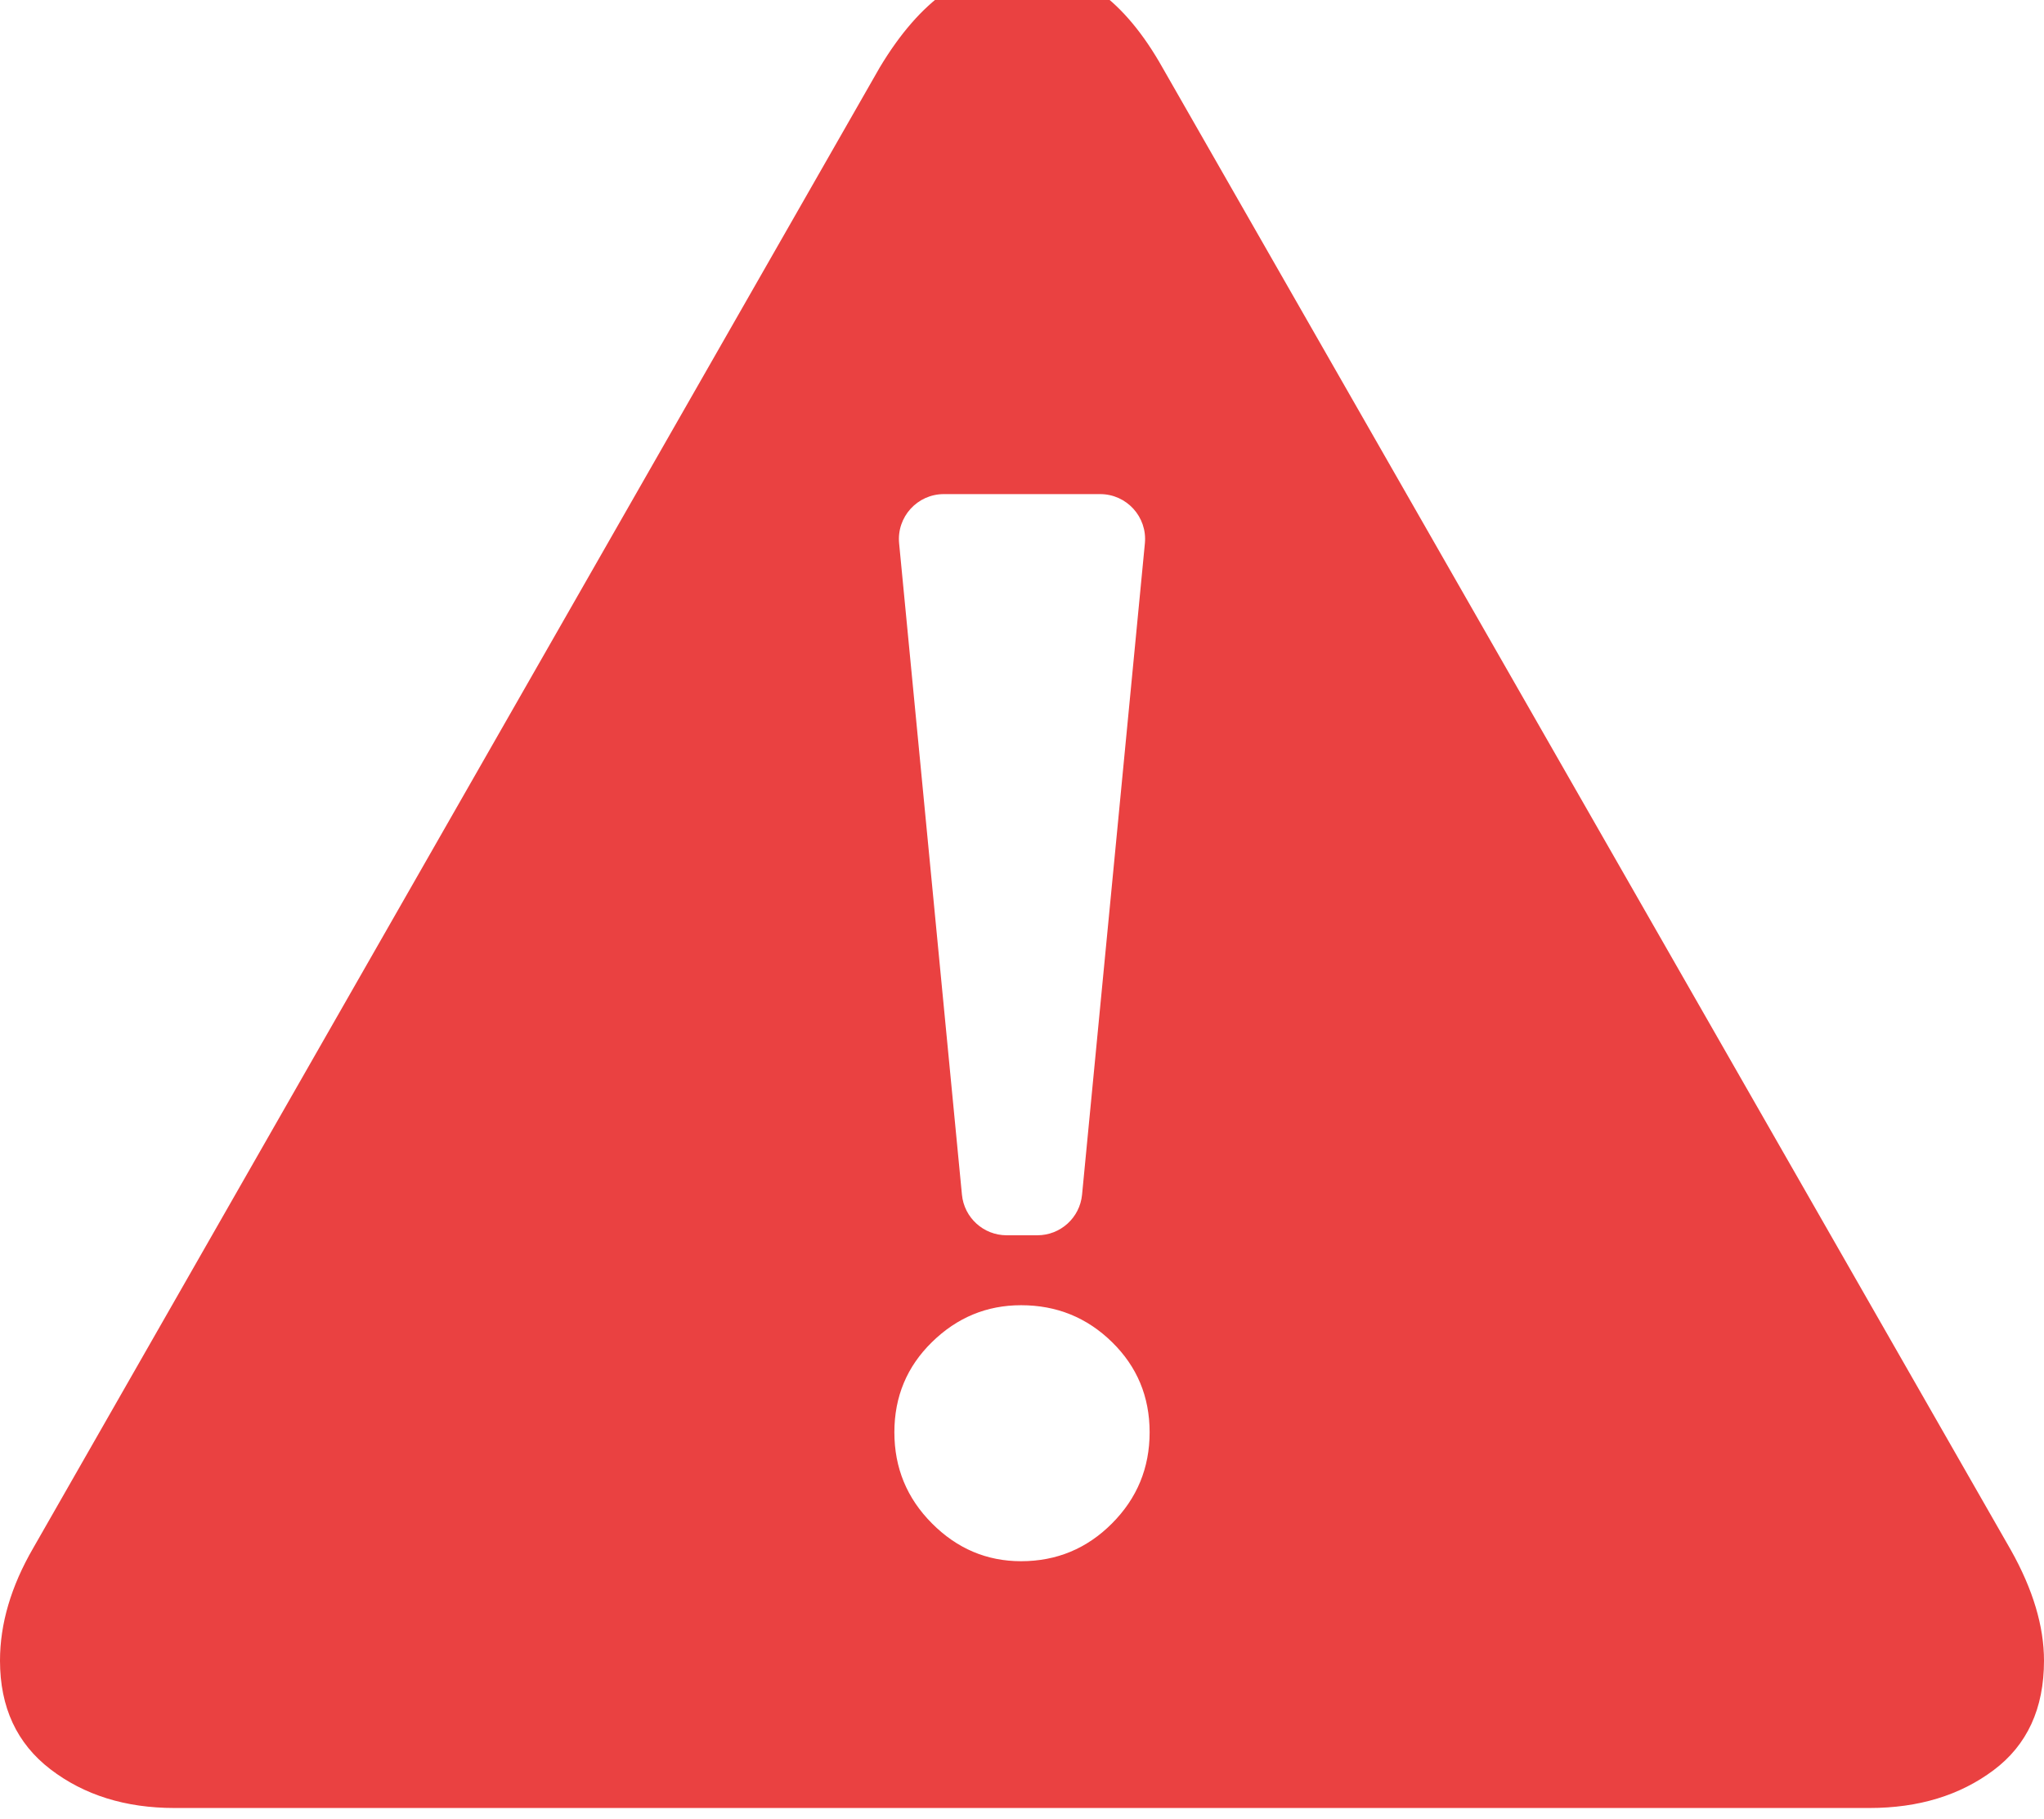 <svg width="91" height="81" viewBox="0 0 91 81" fill="none" xmlns="http://www.w3.org/2000/svg">
<path fill-rule="evenodd" clip-rule="evenodd" d="M88.752 78.819C90.251 77.698 91 76.072 91 73.94C91 72.409 90.509 70.769 89.528 69.02L51.755 3.01C50.065 0.003 47.994 -1.5 45.541 -1.5C43.088 -1.5 40.962 0.003 39.163 3.01L1.472 68.938C0.491 70.633 0 72.3 0 73.94C0 76.017 0.749 77.63 2.248 78.778C3.747 79.926 5.587 80.5 7.767 80.5H83.233C85.413 80.5 87.253 79.94 88.752 78.819ZM49.506 59.754C50.624 60.847 51.182 62.187 51.182 63.772C51.182 65.357 50.624 66.71 49.506 67.831C48.389 68.952 47.04 69.512 45.459 69.512C43.933 69.512 42.611 68.952 41.494 67.831C40.376 66.71 39.818 65.357 39.818 63.772C39.818 62.187 40.376 60.847 41.494 59.754C42.611 58.661 43.933 58.114 45.459 58.114C47.04 58.114 48.389 58.661 49.506 59.754ZM48.174 53.192C48.075 54.217 47.214 55 46.184 55H44.816C43.786 55 42.925 54.217 42.826 53.192L40.029 24.192C39.916 23.017 40.839 22 42.02 22H48.98C50.161 22 51.084 23.017 50.971 24.192L48.174 53.192Z" fill="#EA4141"/>
</svg>
